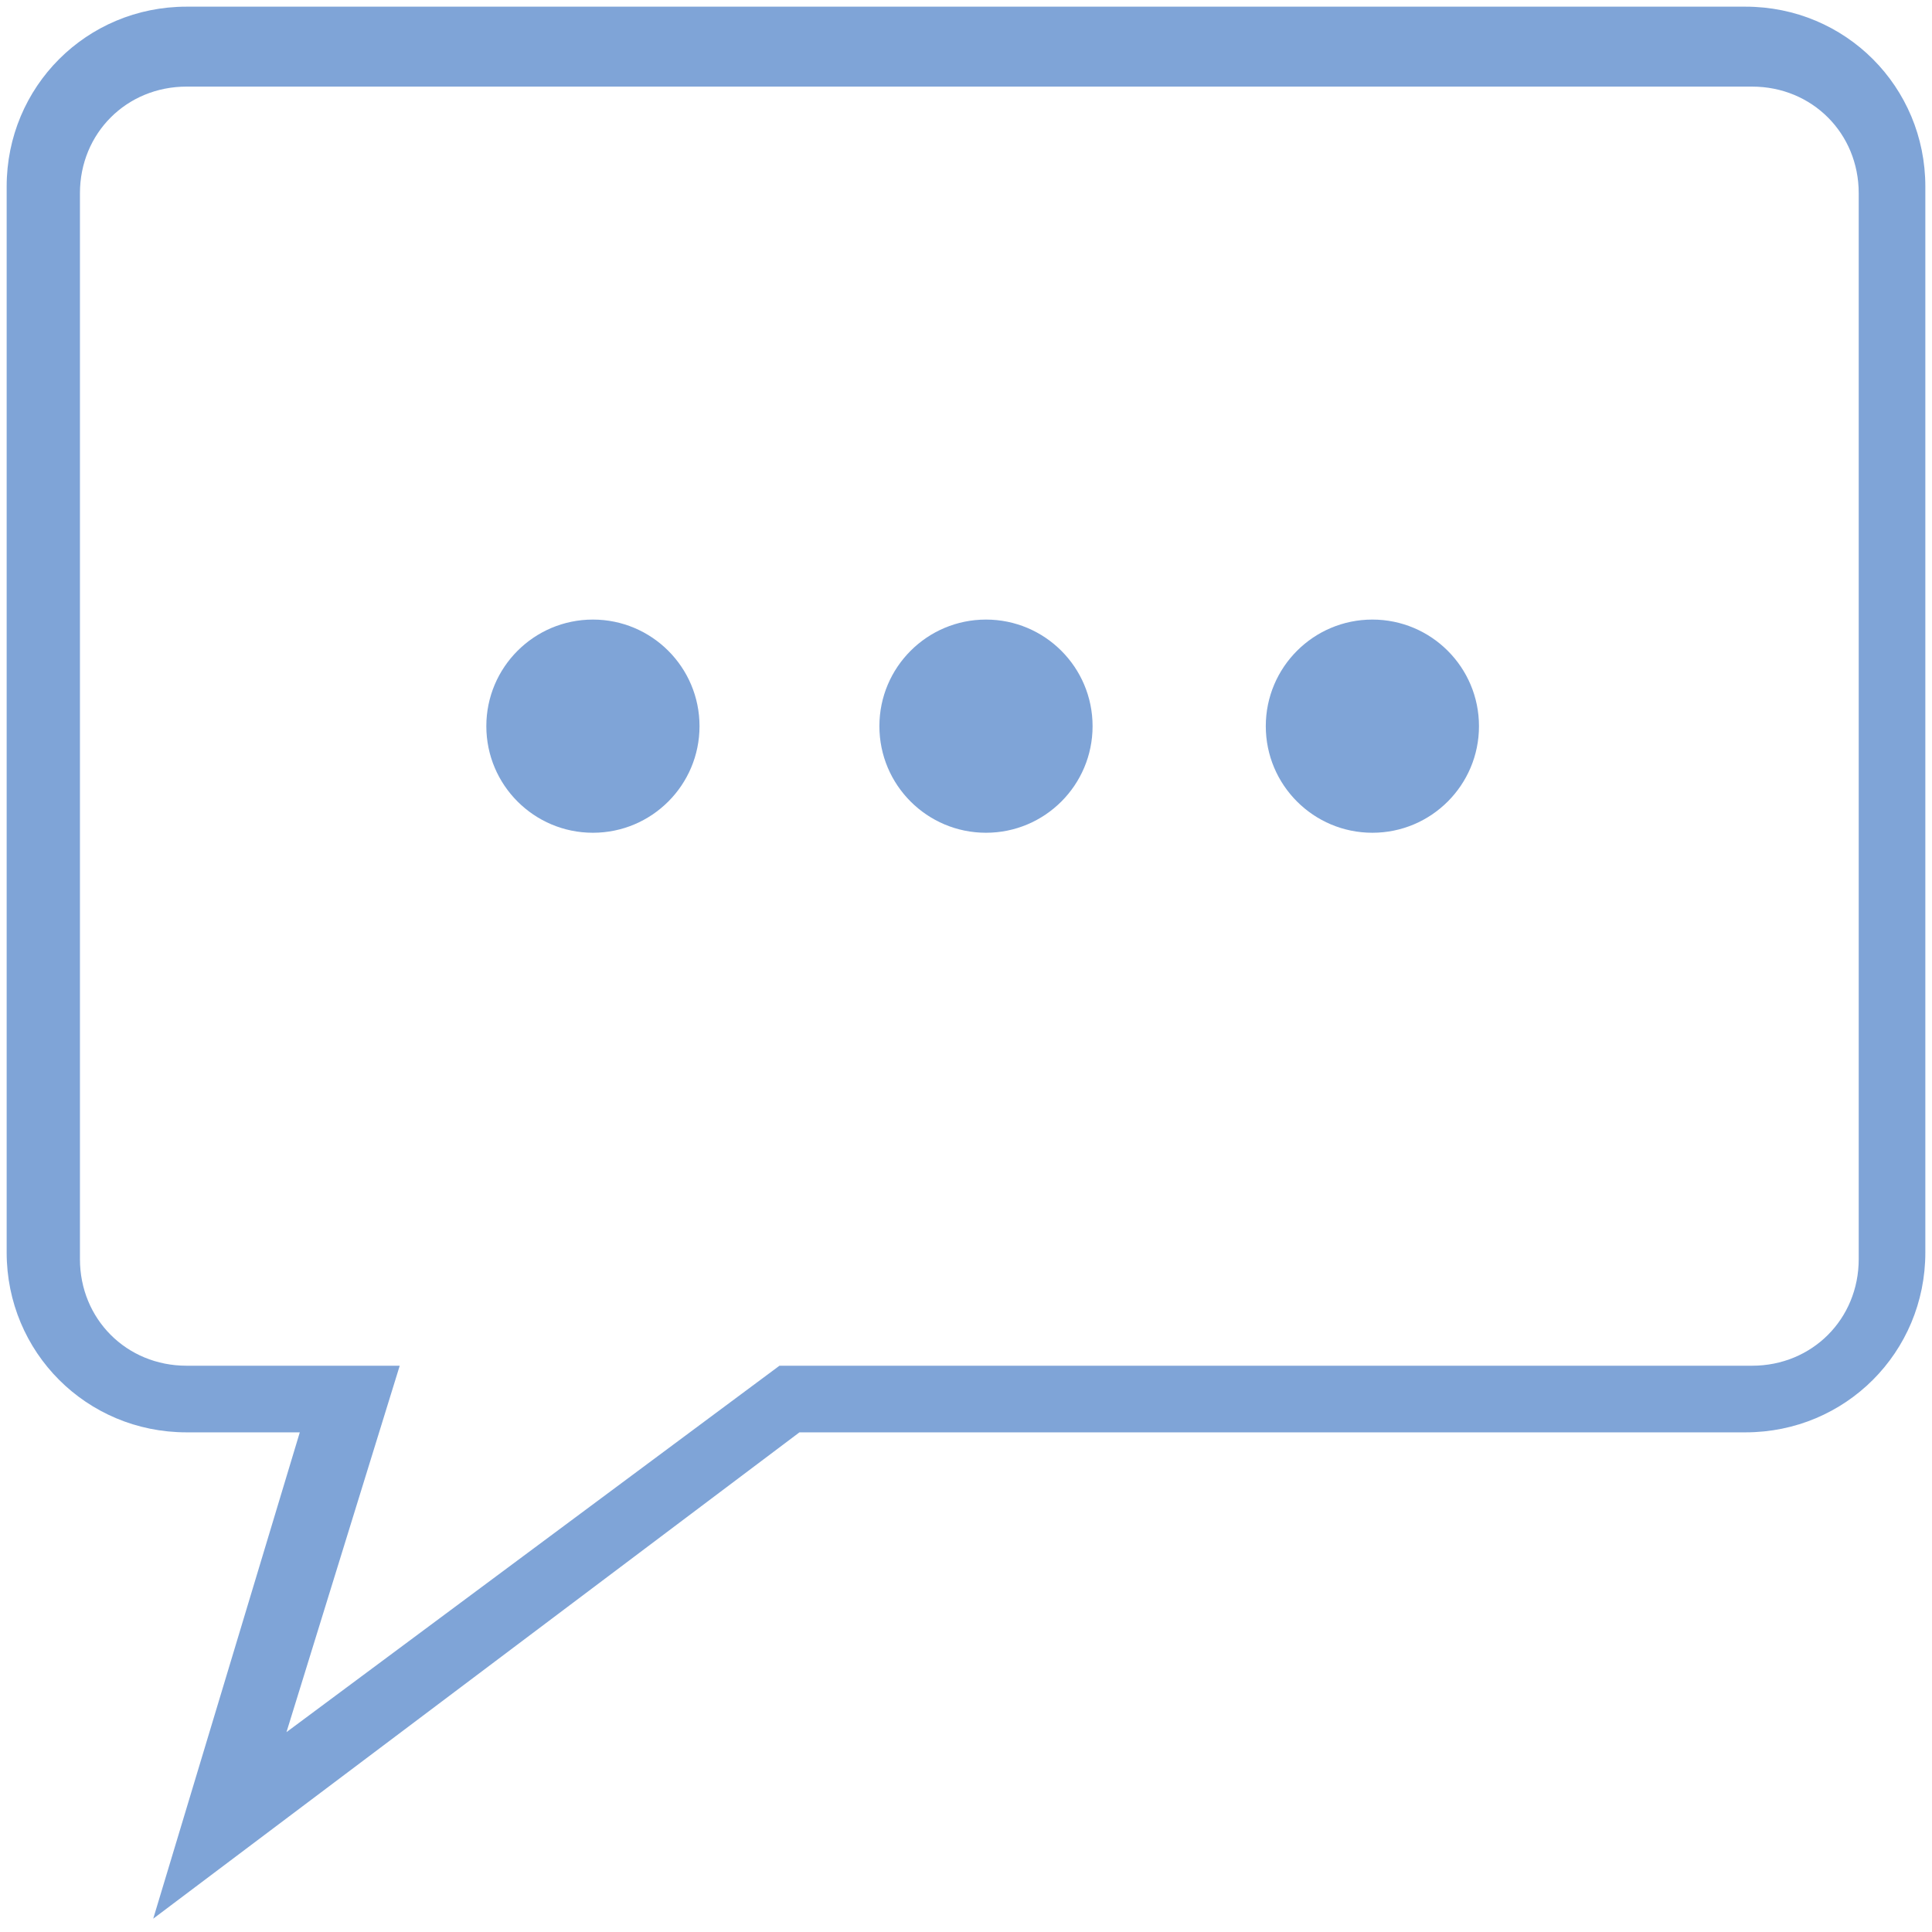 <?xml version="1.0" encoding="utf-8"?>
<!-- Generator: Adobe Illustrator 20.1.0, SVG Export Plug-In . SVG Version: 6.00 Build 0)  -->
<svg version="1.1" id="Слой_1" xmlns="http://www.w3.org/2000/svg" xmlns:xlink="http://www.w3.org/1999/xlink" x="0px" y="0px"
	 viewBox="0 0 29 29" style="enable-background:new 0 0 29 29;" xml:space="preserve">
<style type="text/css">
	.st0{fill:#7FA4D7;}
</style>
<g>
	<path class="st0" d="M2.3,28.8l2.2-7.3H2.8c-1.5,0-2.7-1.2-2.7-2.7v-16c0-1.5,1.2-2.7,2.7-2.7h23.4c1.5,0,2.7,1.2,2.7,2.7v16
		c0,1.5-1.2,2.7-2.7,2.7H12L2.3,28.8z M2.8,1.3C1.9,1.3,1.2,2,1.2,2.9v16c0,0.9,0.7,1.6,1.6,1.6H6L4.3,26l7.4-5.5h14.6
		c0.9,0,1.6-0.7,1.6-1.6v-16c0-0.9-0.7-1.6-1.6-1.6H2.8z"/>
	<circle class="st0" cx="8.9" cy="10.9" r="1.6"/>
	<circle class="st0" cx="14.8" cy="10.9" r="1.6"/>
	<circle class="st0" cx="20.6" cy="10.9" r="1.6"/>
</g>
</svg>